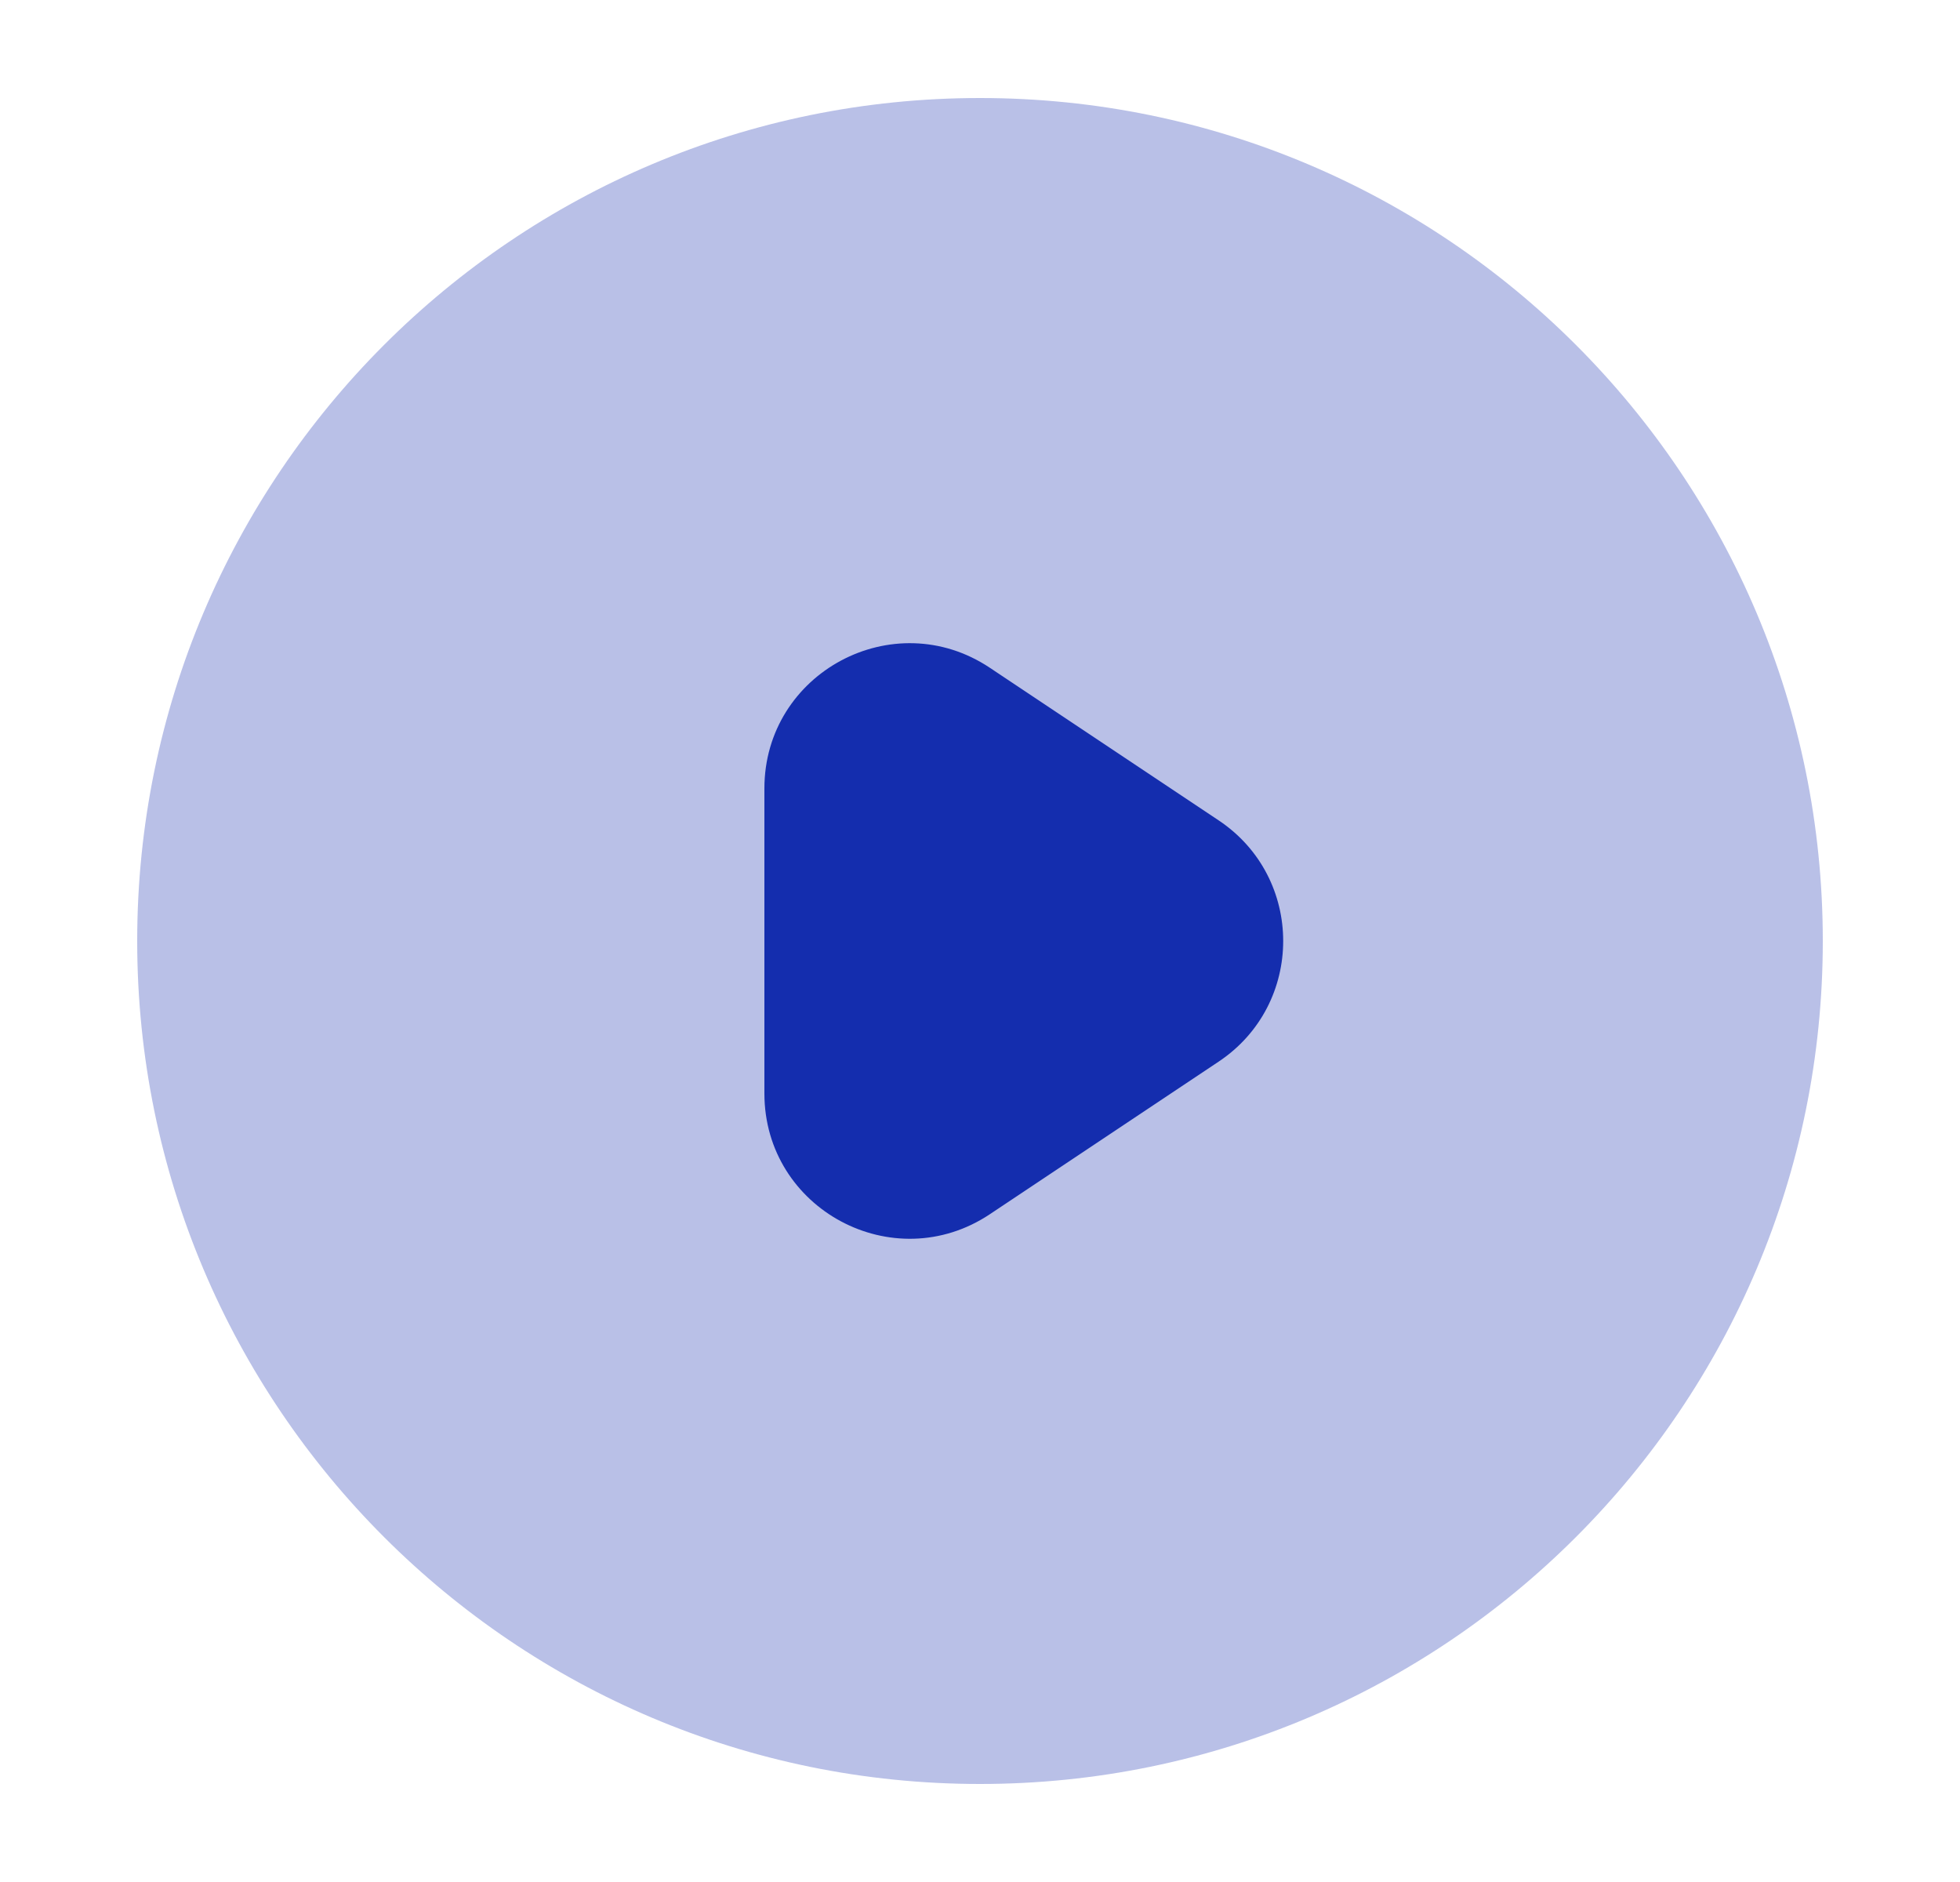 <svg width="25" height="24" viewBox="0 0 25 24" fill="none" xmlns="http://www.w3.org/2000/svg">
<path opacity="0.3" fill-rule="evenodd" clip-rule="evenodd" d="M12.5 1.25C6.563 1.25 1.75 6.063 1.75 12C1.75 17.937 6.563 22.75 12.5 22.75C18.437 22.75 23.25 17.937 23.25 12C23.25 6.063 18.437 1.25 12.5 1.25Z" fill="#142DAE"/>
<path fill-rule="evenodd" clip-rule="evenodd" d="M12.626 8.516C11.397 7.696 9.75 8.578 9.75 10.055V13.944C9.75 15.422 11.397 16.303 12.626 15.484L15.543 13.539C16.642 12.807 16.642 11.193 15.543 10.461L12.626 8.516Z" fill="#142DAE"/>
</svg>
